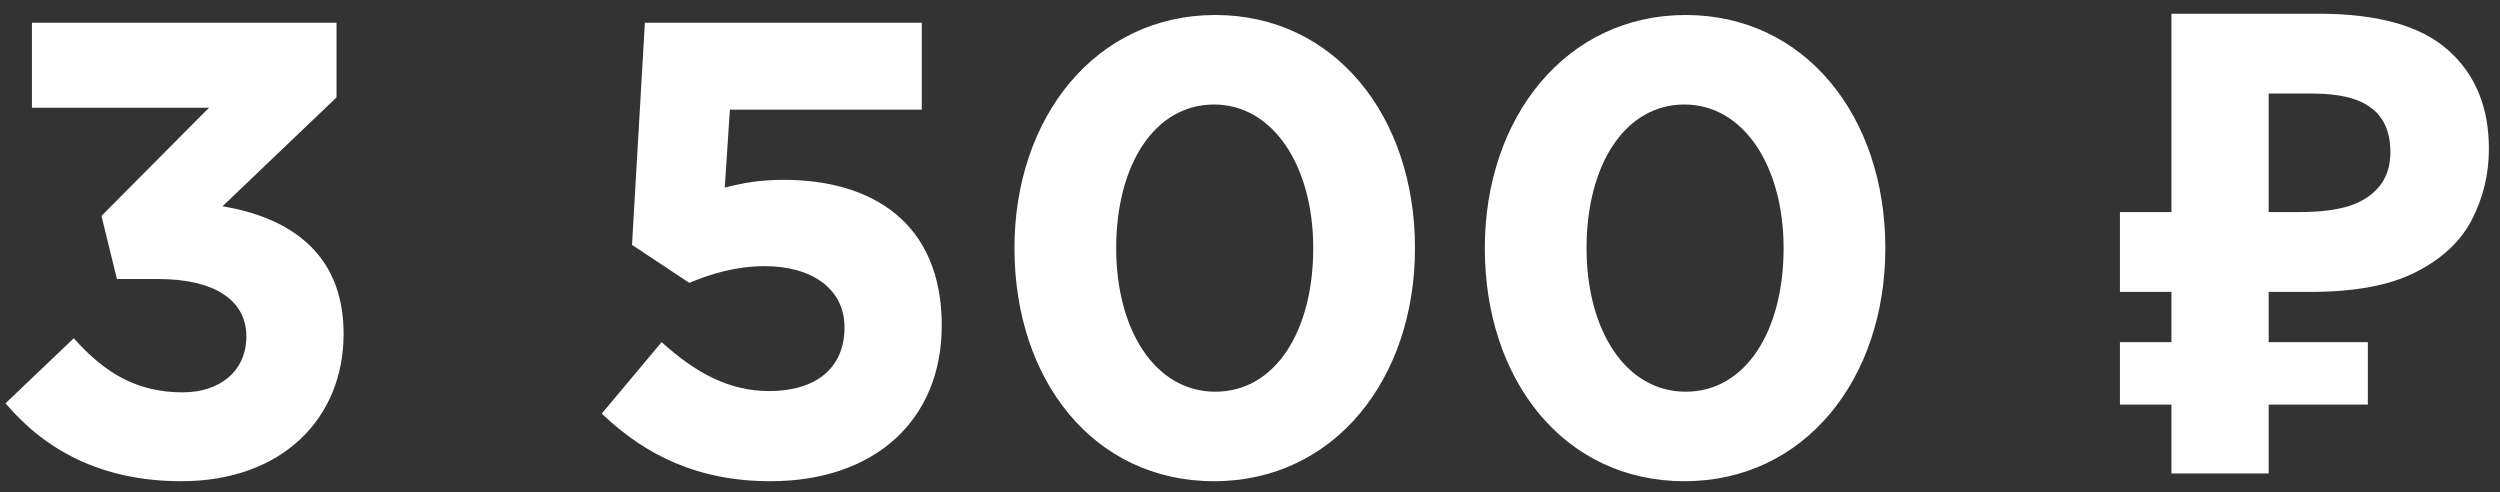 <?xml version="1.0" encoding="UTF-8"?> <svg xmlns="http://www.w3.org/2000/svg" width="132" height="26" viewBox="0 0 132 26" fill="none"><rect x="0" y="0" width="132" height="26" fill="#333333" stroke="none"/> <path d="M9.574 25.408C5.29 25.408 2.332 23.708 0.292 21.294L3.896 17.86C5.528 19.696 7.228 20.716 9.642 20.716C11.614 20.716 13.008 19.594 13.008 17.758C13.008 15.82 11.274 14.732 8.35 14.732H6.174L5.358 11.4L11.036 5.688H1.686V1.2H17.768V5.144L11.75 10.89C14.98 11.434 18.142 13.134 18.142 17.622C18.142 22.11 14.878 25.408 9.574 25.408ZM40.681 25.408C36.873 25.408 34.084 24.048 31.773 21.838L34.934 18.064C36.736 19.696 38.505 20.648 40.612 20.648C43.06 20.648 44.59 19.458 44.59 17.282C44.59 15.242 42.856 14.052 40.374 14.052C38.879 14.052 37.519 14.46 36.397 14.936L33.37 12.93L34.05 1.2H48.67V5.79H38.538L38.267 9.904C39.218 9.666 40.069 9.496 41.395 9.496C46.019 9.496 49.724 11.74 49.724 17.18C49.724 22.212 46.154 25.408 40.681 25.408ZM64.103 25.408C57.745 25.408 53.563 20.07 53.563 13.1C53.563 6.198 57.847 0.792 64.171 0.792C70.461 0.792 74.711 6.13 74.711 13.1C74.711 20.002 70.461 25.408 64.103 25.408ZM64.171 20.682C67.333 20.682 69.339 17.486 69.339 13.1C69.339 8.782 67.231 5.518 64.103 5.518C60.975 5.518 58.935 8.68 58.935 13.1C58.935 17.452 61.009 20.682 64.171 20.682ZM88.939 25.408C82.581 25.408 78.398 20.07 78.398 13.1C78.398 6.198 82.683 0.792 89.007 0.792C95.296 0.792 99.546 6.13 99.546 13.1C99.546 20.002 95.296 25.408 88.939 25.408ZM89.007 20.682C92.168 20.682 94.174 17.486 94.174 13.1C94.174 8.782 92.067 5.518 88.939 5.518C85.811 5.518 83.77 8.68 83.77 13.1C83.77 17.452 85.844 20.682 89.007 20.682ZM114.652 25V0.724H122.404C125.532 0.724 127.81 1.359 129.238 2.628C130.688 3.897 131.414 5.643 131.414 7.864C131.414 9.179 131.119 10.414 130.53 11.57C129.94 12.726 128.954 13.655 127.572 14.358C126.212 15.061 124.353 15.412 121.996 15.412H119.786V25H114.652ZM111.932 21.362V18.064H125.022V21.362H111.932ZM111.932 15.412V11.196H121.894V15.412H111.932ZM121.486 11.196C122.46 11.196 123.299 11.094 124.002 10.89C124.704 10.663 125.248 10.312 125.634 9.836C126.019 9.36 126.212 8.759 126.212 8.034C126.212 6.991 125.883 6.221 125.226 5.722C124.568 5.201 123.537 4.94 122.132 4.94H119.786V11.196H121.486Z" fill="white"></path> </svg> 